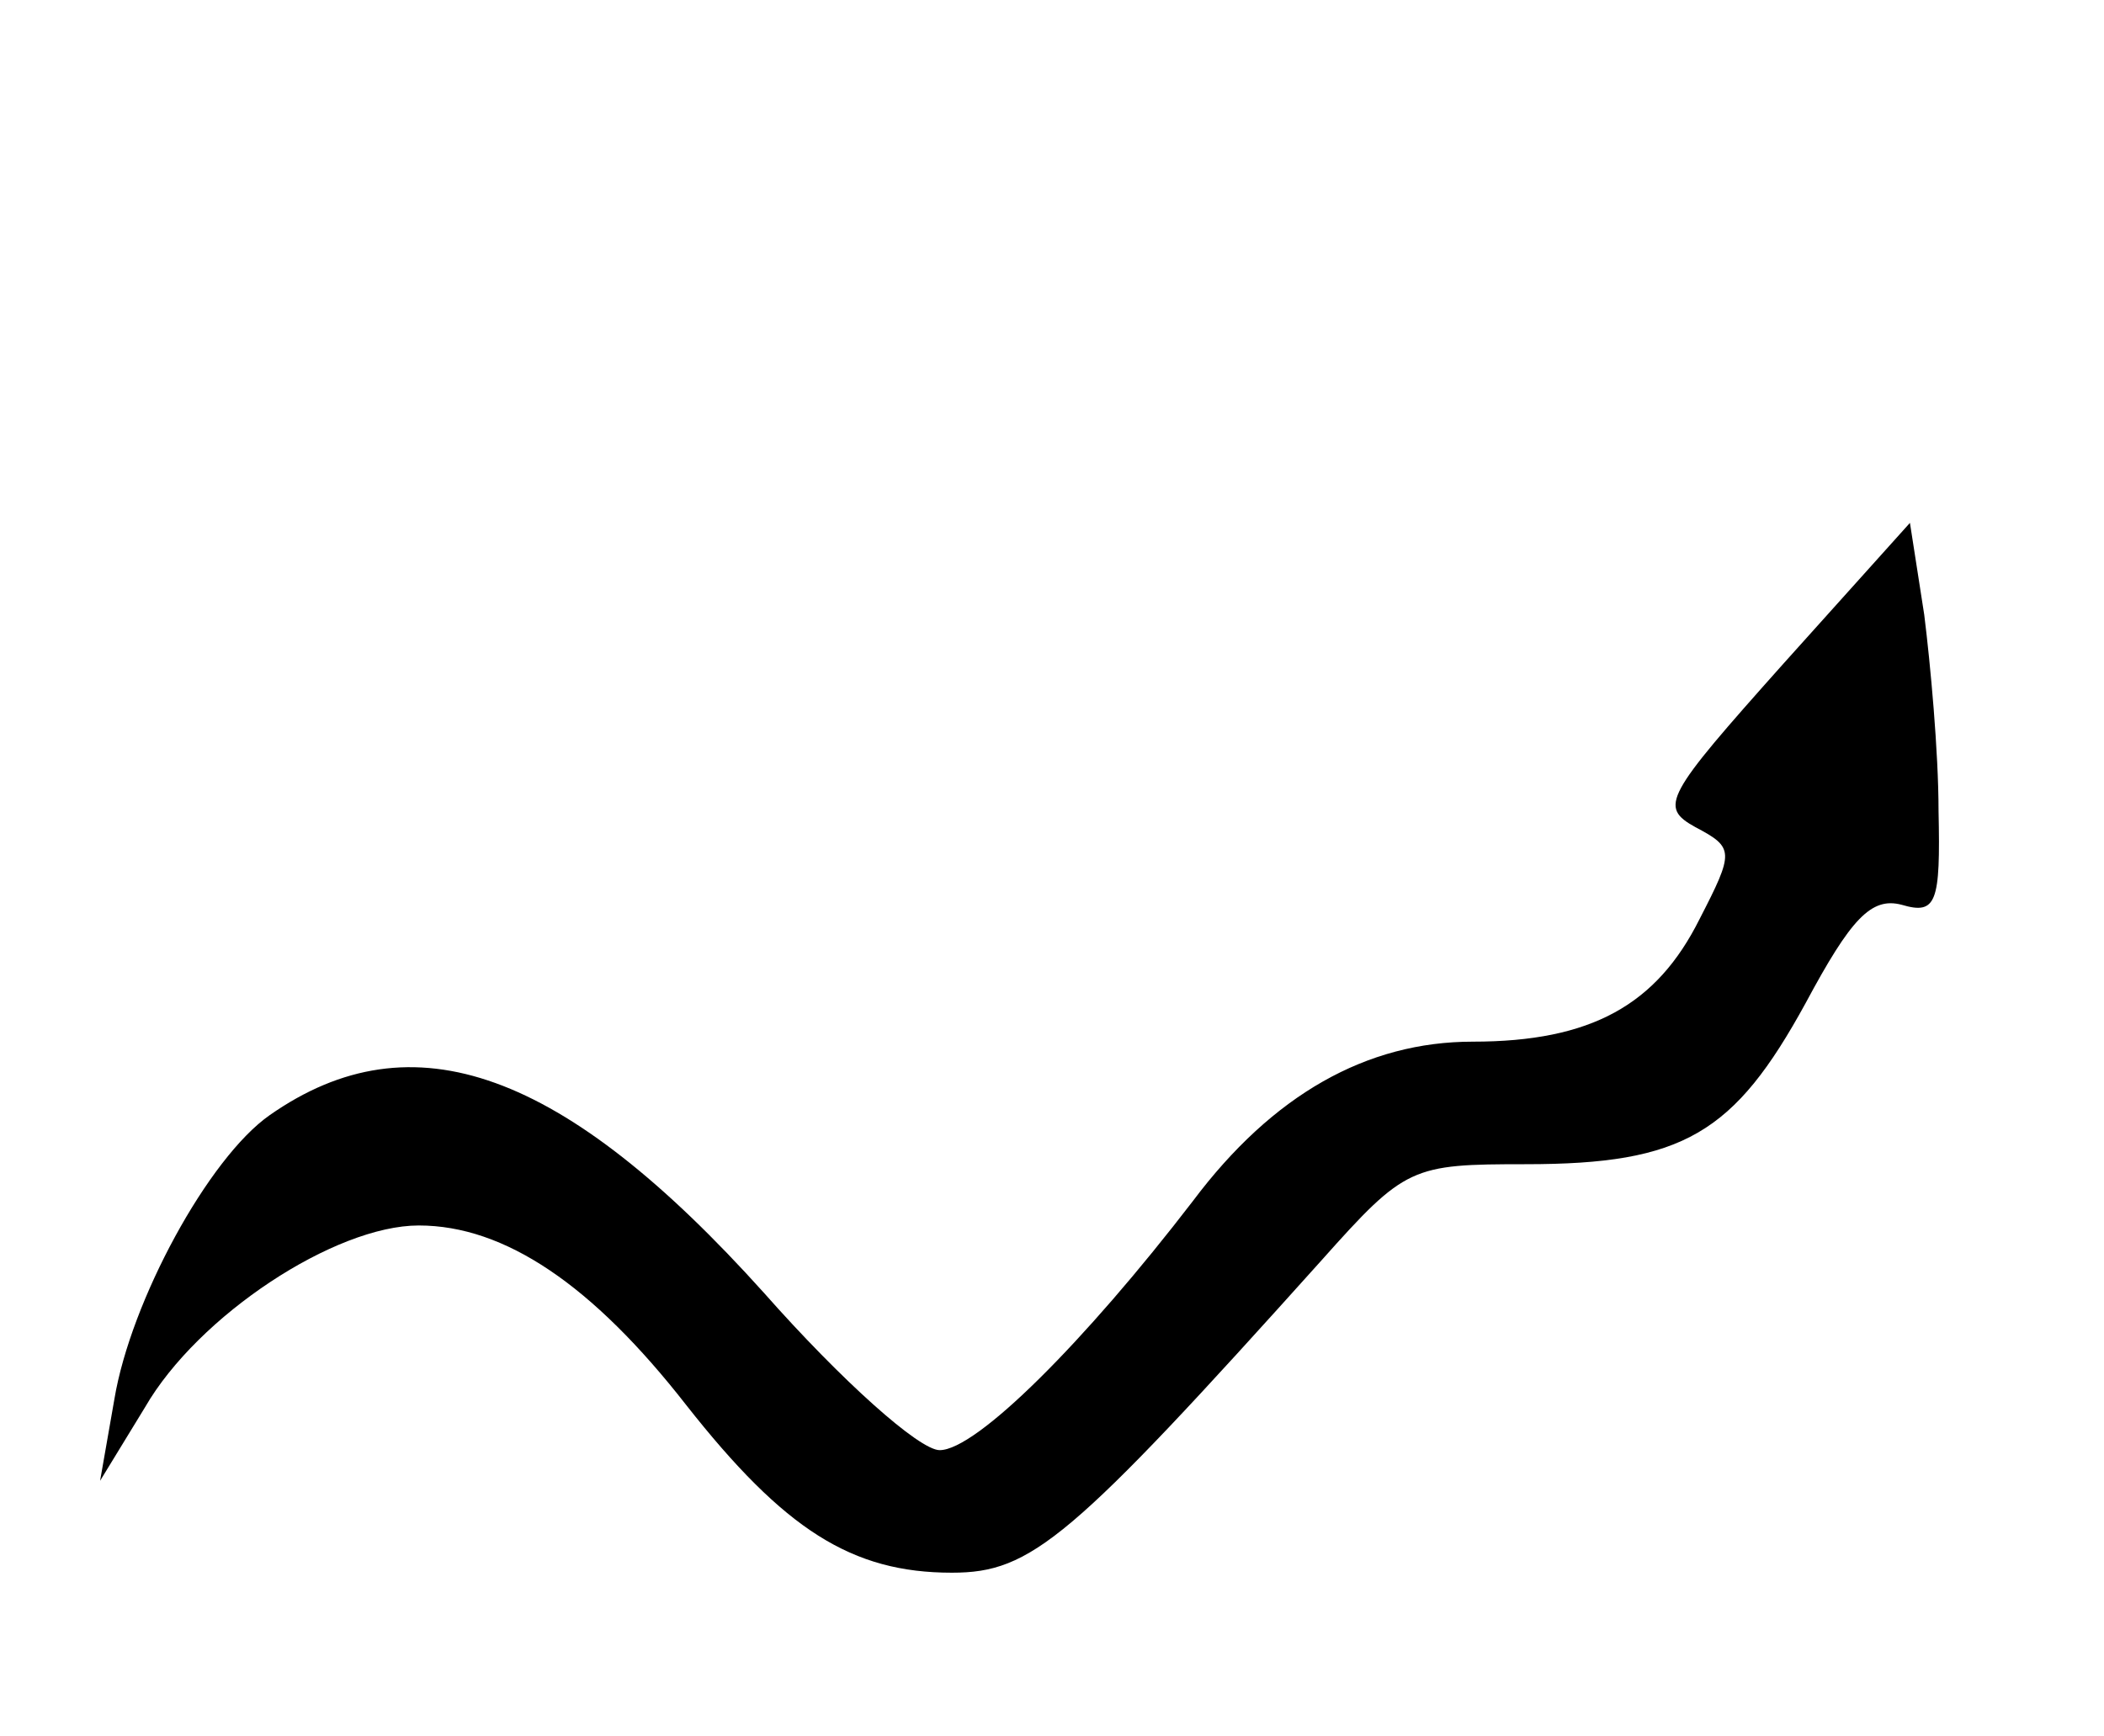 <?xml version="1.0" standalone="no"?>
<!DOCTYPE svg PUBLIC "-//W3C//DTD SVG 20010904//EN"
 "http://www.w3.org/TR/2001/REC-SVG-20010904/DTD/svg10.dtd">
<svg version="1.0" xmlns="http://www.w3.org/2000/svg"
 width="103pt" height="85pt" viewBox="0 0 103 85"
 preserveAspectRatio="xMidYMid meet">

<g transform="translate(0,85) scale(0.1,-0.1)"
fill="#000000" stroke="none">
<path d="M873 525 c-58 -65 -61 -70 -43 -80 19 -10 19 -12 2 -45 -21 -42 -53
-60 -111 -60 -52 0 -98 -26 -137 -78 -53 -69 -106 -122 -124 -122 -10 0 -48
34 -86 77 -98 109 -172 136 -242 87 -30 -21 -68 -91 -76 -139 l-7 -40 22 36
c26 45 93 89 134 89 42 0 85 -29 131 -88 48 -61 81 -82 130 -82 39 0 58 16
181 153 41 46 44 47 100 47 77 0 102 15 137 79 22 41 32 52 47 48 17 -5 19 1
18 46 0 29 -4 72 -7 96 l-7 45 -62 -69z"/>
</g>
</svg>
